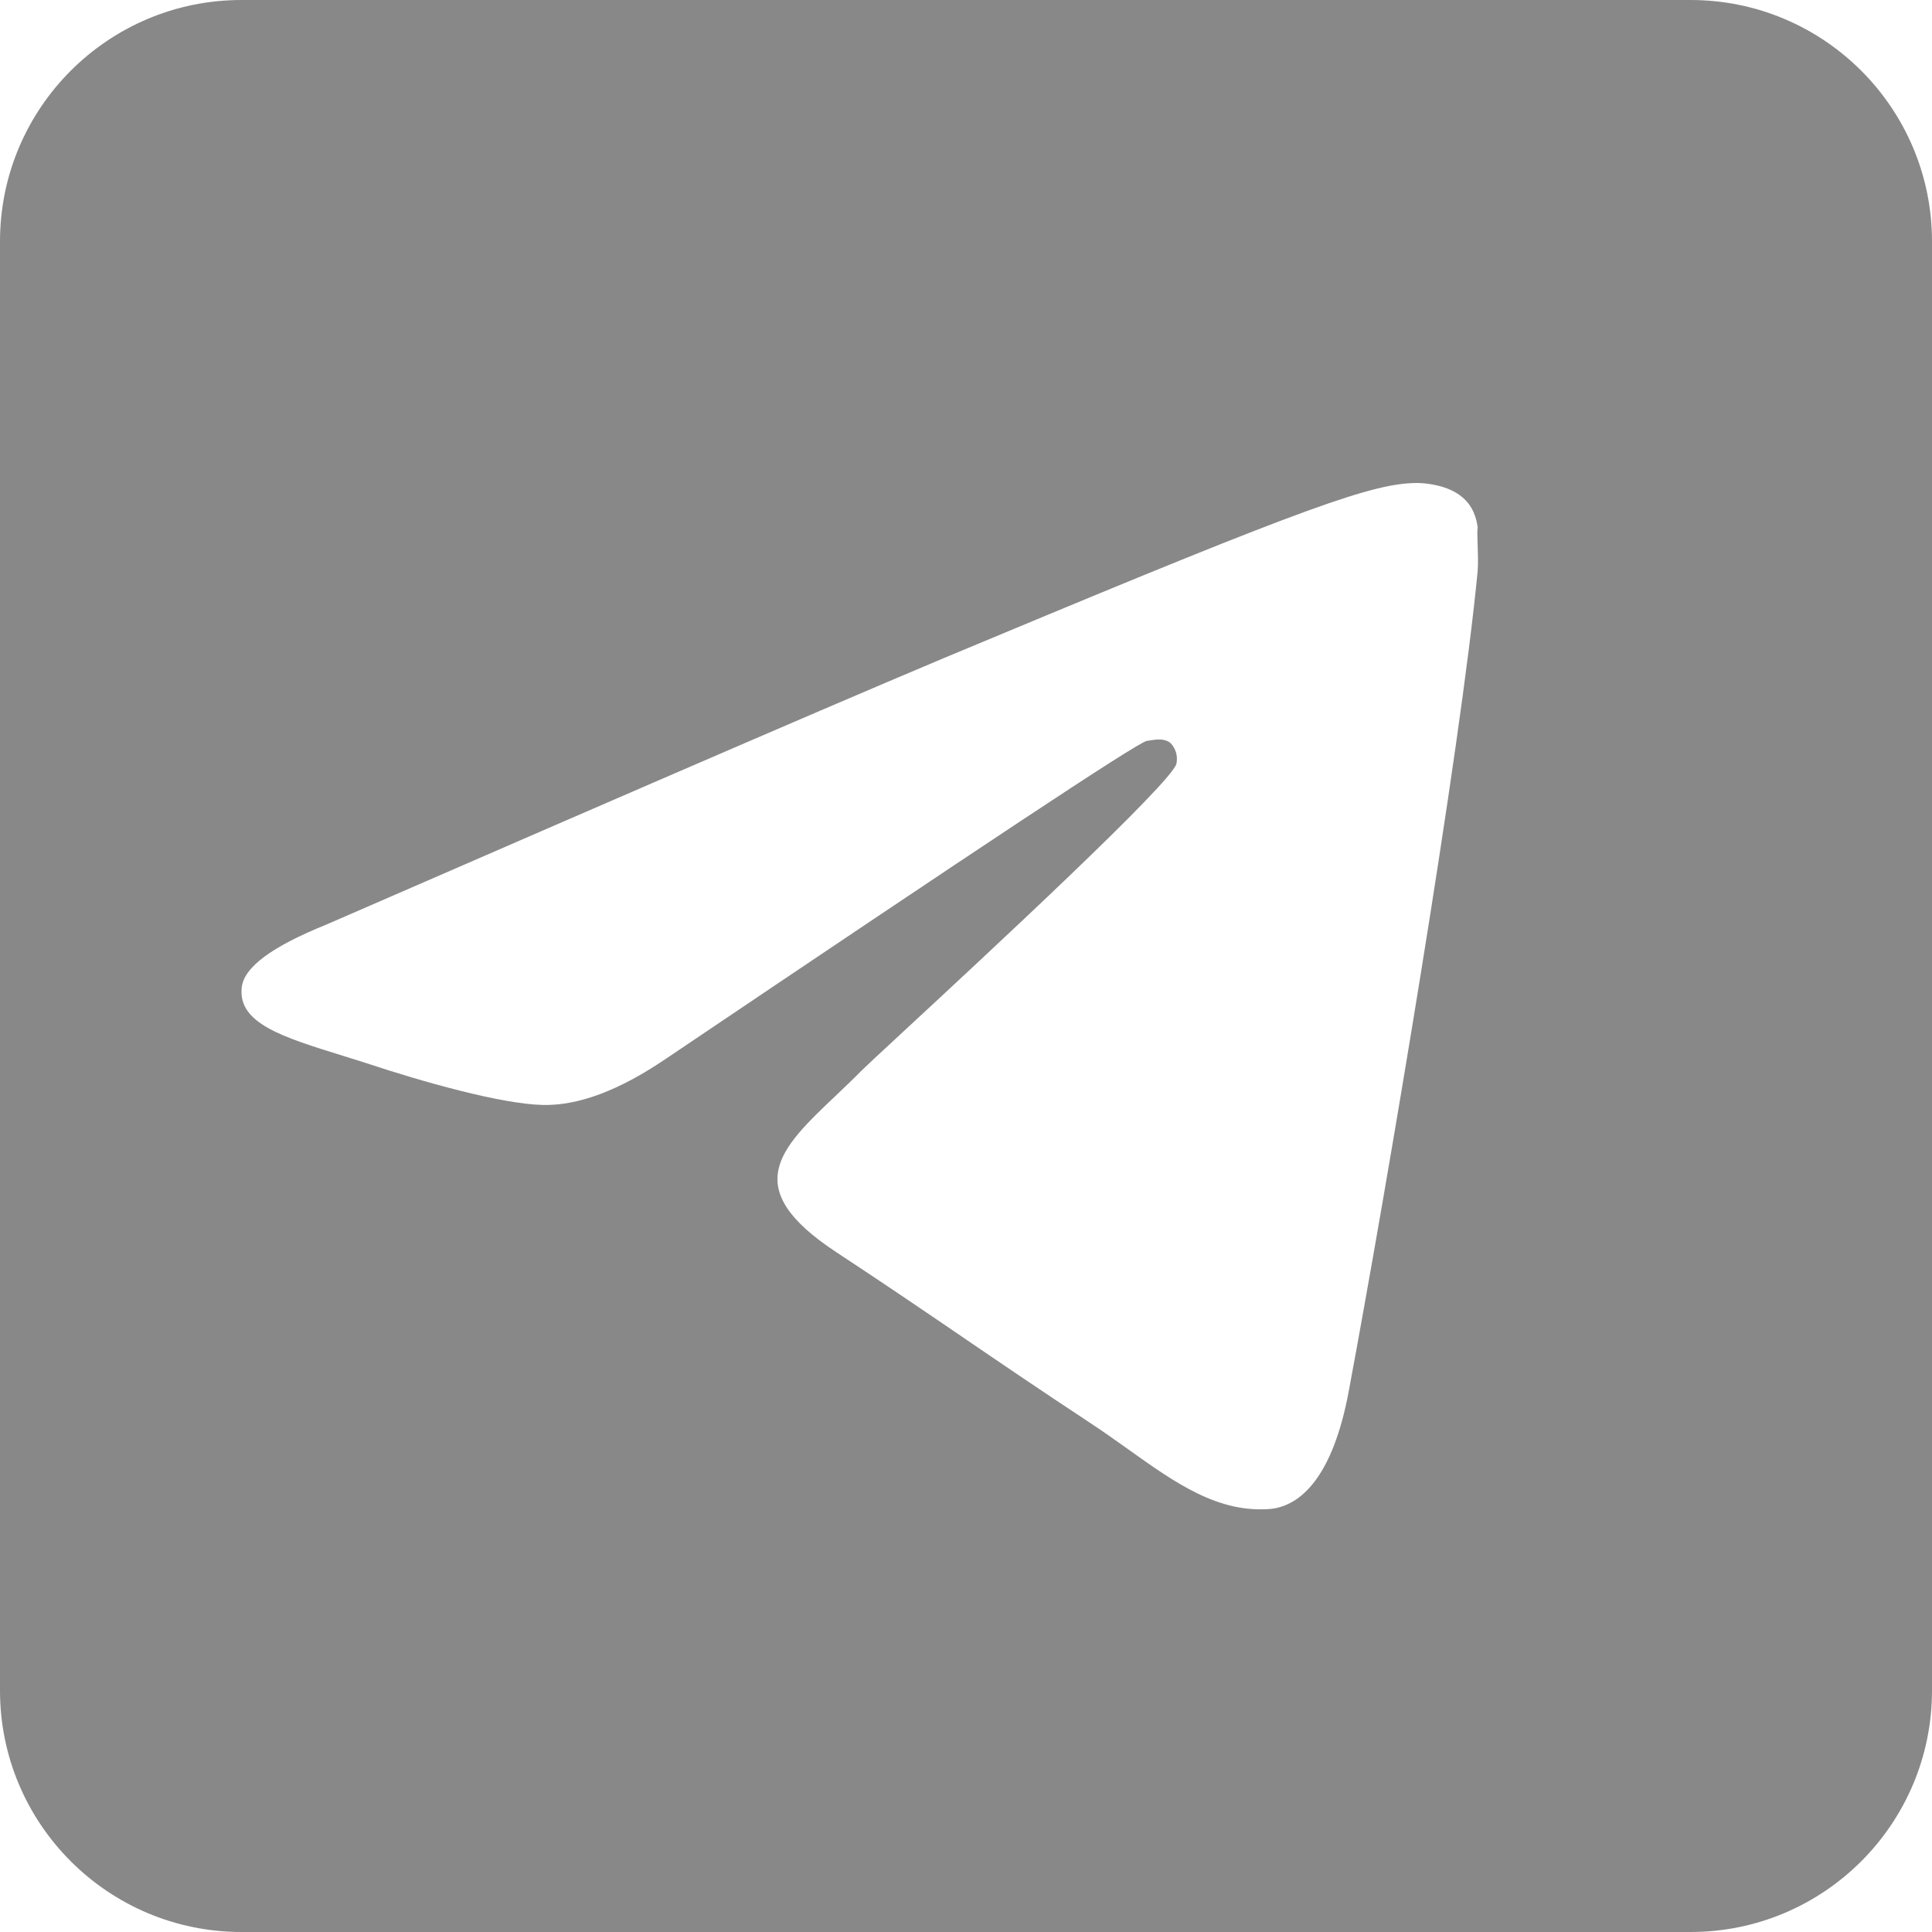 <?xml version="1.0" encoding="UTF-8"?> <svg xmlns="http://www.w3.org/2000/svg" width="32" height="32" viewBox="0 0 32 32" fill="none"><path fill-rule="evenodd" clip-rule="evenodd" d="M4 0C1.791 0 0 1.791 0 4V28C0 30.209 1.791 32 4 32H28C30.209 32 32 30.209 32 28V4C32 1.791 30.209 0 28 0H4ZM24.475 9.455C24.191 12.442 22.963 19.7 22.339 23.046C22.074 24.463 21.545 24.936 21.053 24.992C20.177 25.068 19.47 24.564 18.681 24.001C18.483 23.86 18.279 23.715 18.067 23.575C17.231 23.024 16.576 22.578 15.928 22.136L15.927 22.136L15.927 22.135C15.286 21.698 14.651 21.266 13.852 20.74C12.233 19.677 12.92 19.024 13.833 18.157C13.975 18.022 14.123 17.882 14.268 17.734C14.326 17.676 14.577 17.443 14.94 17.107L14.941 17.107L14.941 17.106C16.342 15.808 19.41 12.965 19.485 12.65C19.498 12.59 19.496 12.527 19.48 12.468C19.463 12.409 19.432 12.354 19.39 12.309C19.29 12.226 19.159 12.246 19.038 12.265C19.023 12.267 19.008 12.27 18.993 12.272C18.823 12.309 16.177 14.067 11.017 17.545C10.261 18.056 9.58 18.32 8.975 18.301C8.295 18.282 7.01 17.923 6.046 17.602C5.923 17.563 5.802 17.526 5.686 17.489L5.686 17.489C4.674 17.176 3.937 16.948 4.004 16.355C4.042 16.014 4.515 15.674 5.403 15.315C10.922 12.914 14.589 11.327 16.423 10.571C21.677 8.378 22.755 8 23.473 8C23.624 8 23.983 8.038 24.21 8.227C24.399 8.378 24.456 8.586 24.475 8.737C24.466 8.791 24.47 8.895 24.474 9.019C24.479 9.156 24.485 9.316 24.475 9.455Z" fill="#888888"></path></svg> 